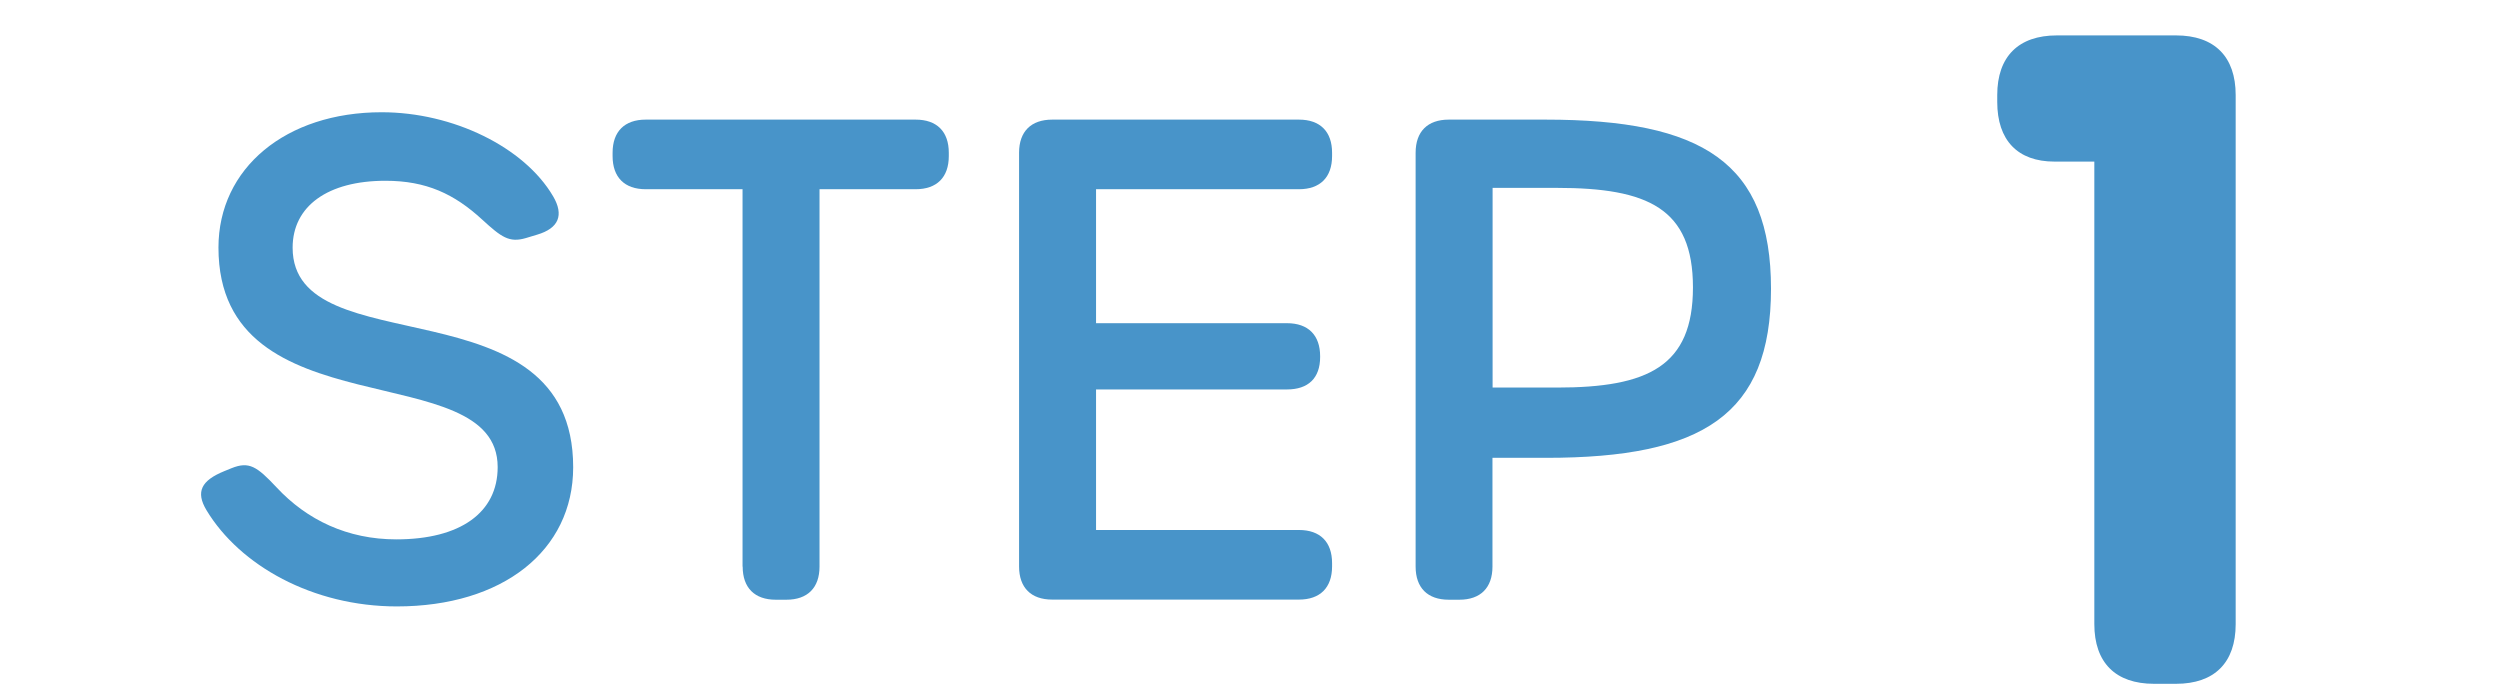 <?xml version="1.0" encoding="UTF-8"?>
<svg id="_レイヤー_2" data-name="レイヤー 2" xmlns="http://www.w3.org/2000/svg" viewBox="0 0 186.42 50.99">
  <defs>
    <style>
      .cls-1 {
        fill: none;
      }

      .cls-1, .cls-2 {
        stroke-width: 0px;
      }

      .cls-2 {
        fill: #4894c9;
      }
    </style>
  </defs>
  <g id="_レイヤー_1-2" data-name="レイヤー 1">
    <g>
      <g>
        <path class="cls-2" d="M29.6,45.22c-6.29,0-11.72-3.06-14.2-7.17-.83-1.38-.39-2.22,1.33-2.92l.54-.22c1.3-.52,1.88-.14,3.35,1.43,2.27,2.44,5.3,3.88,8.93,3.88,4.77,0,7.56-1.99,7.56-5.39,0-8.41-20.82-2.57-20.82-16.37,0-5.92,5.02-10.09,12.17-10.09,5.32,0,10.63,2.6,12.78,6.26.83,1.41.43,2.39-1.19,2.87l-.83.25c-1.25.37-1.83-.06-3.27-1.38-2.08-1.91-4.16-2.89-7.21-2.89-4.3,0-6.92,1.89-6.92,4.99,0,8.85,20.92,2.37,20.92,16.37,0,6.23-5.27,10.38-13.15,10.38h0Z"/>
        <path class="cls-2" d="M55.37,42.25V14.11h-7.22c-1.58,0-2.47-.89-2.47-2.47v-.25c0-1.58.89-2.47,2.47-2.47h20.13c1.58,0,2.47.89,2.47,2.47v.25c0,1.58-.89,2.47-2.47,2.47h-7.17v28.14c0,1.58-.89,2.47-2.47,2.47h-.79c-1.58,0-2.47-.89-2.47-2.47Z"/>
        <path class="cls-2" d="M75.99,42.25V11.39c0-1.58.89-2.47,2.47-2.47h18.4c1.58,0,2.47.89,2.47,2.47v.25c0,1.58-.89,2.47-2.47,2.47h-15.13v9.99h14.24c1.58,0,2.47.89,2.47,2.47v.05c0,1.58-.89,2.42-2.47,2.42h-14.24v10.48h15.13c1.58,0,2.47.89,2.47,2.47v.25c0,1.58-.89,2.47-2.47,2.47h-18.4c-1.58,0-2.47-.89-2.47-2.47Z"/>
        <path class="cls-2" d="M105.56,42.25V11.39c0-1.58.89-2.47,2.47-2.47h7.22c11.72,0,16.81,3.21,16.81,12.61s-5.09,12.61-16.76,12.61h-4.01v8.11c0,1.58-.89,2.47-2.47,2.47h-.79c-1.58,0-2.47-.89-2.47-2.47ZM116.1,28.9c6.78,0,10.14-1.58,10.14-7.47s-3.36-7.42-10.14-7.42h-4.8v14.89h4.8Z"/>
        <path class="cls-2" d="M156.17,46.54V12.05h-2.97c-2.75,0-4.27-1.59-4.27-4.45v-.51c0-2.87,1.58-4.45,4.45-4.45h8.88c2.87,0,4.45,1.58,4.45,4.45v39.45c0,2.87-1.58,4.45-4.45,4.45h-1.64c-2.87,0-4.45-1.58-4.45-4.45Z"/>
      </g>
      <rect class="cls-1" y="0" width="186.42" height="50.99"/>
    </g>
  </g>
</svg>
